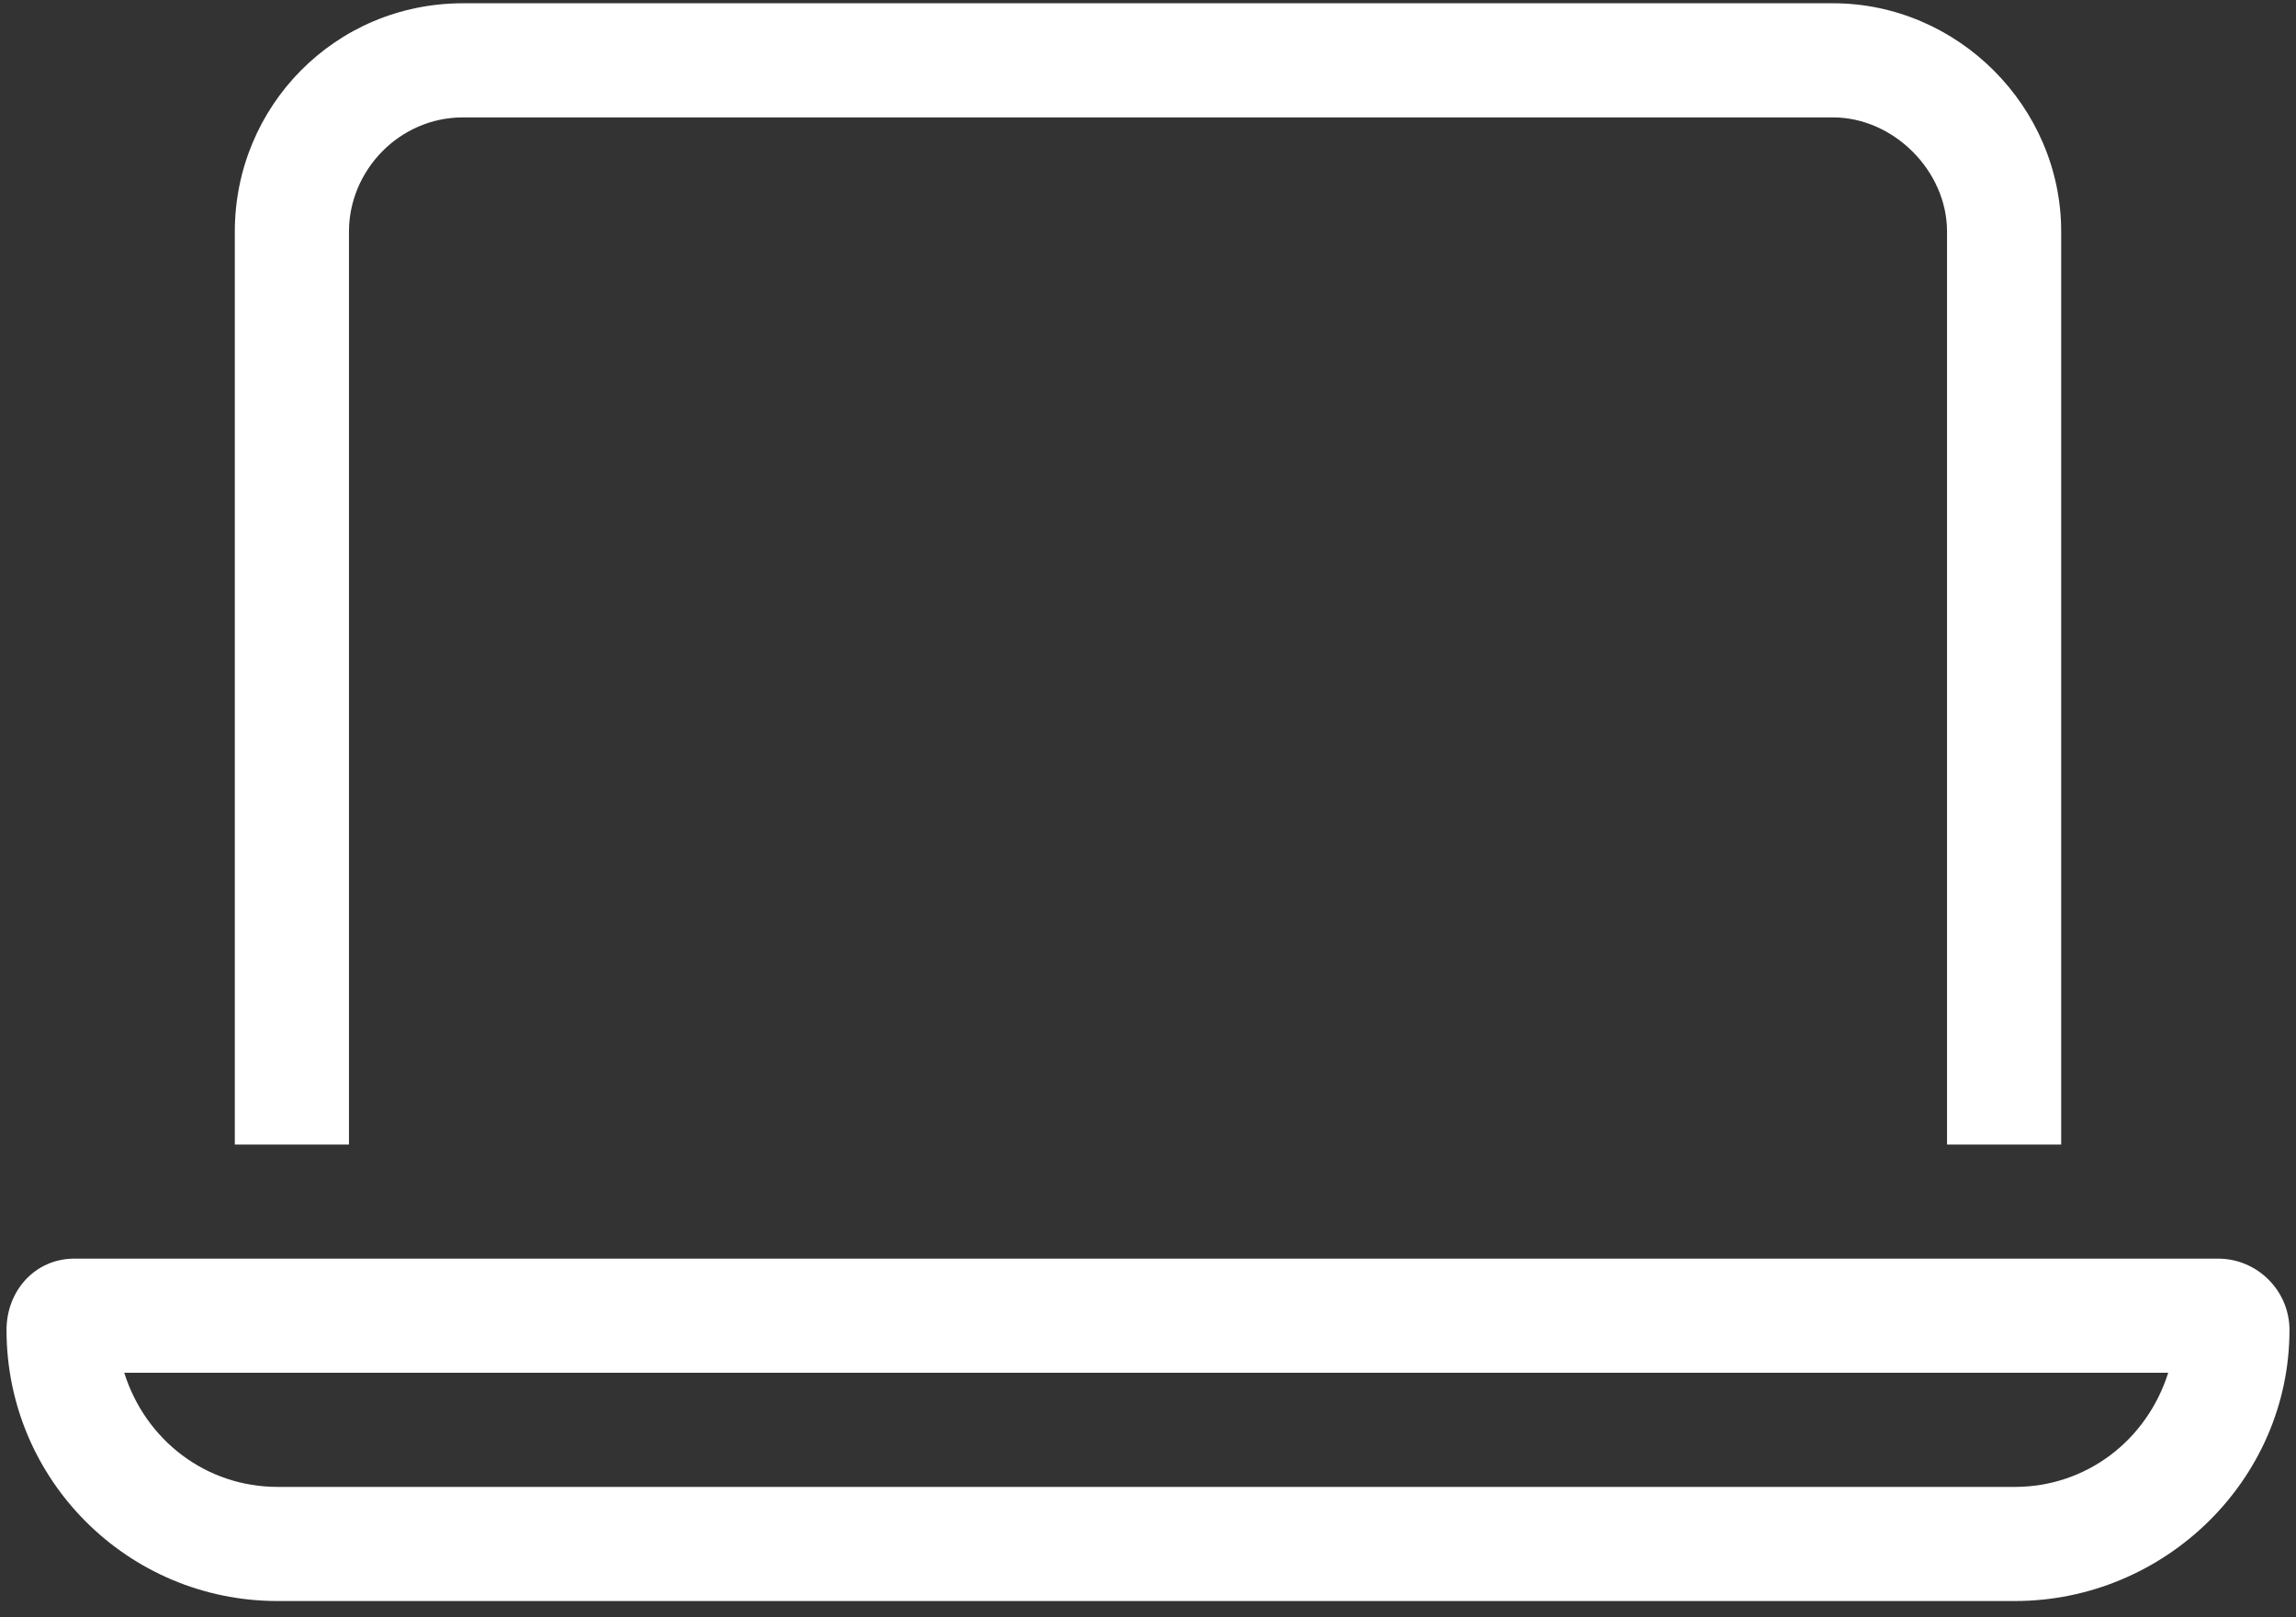 <svg width="88" height="62" viewBox="0 0 88 62" fill="none" xmlns="http://www.w3.org/2000/svg">
<rect x="0" y="0" width="88" height="62" fill="#333333" stroke="none"/>
<path d="M70.25 4.5H17.75C15.289 4.5 13.375 6.551 13.375 8.875V43.875H9V8.875C9 4.09 12.828 0.125 17.75 0.125H70.25C75.035 0.125 79 4.09 79 8.875V43.875H74.625V8.875C74.625 6.551 72.574 4.5 70.25 4.5ZM10.641 57H77.223C79.957 57 82.281 55.223 83.102 52.625H4.762C5.582 55.223 7.906 57 10.641 57ZM0.25 50.984C0.25 49.48 1.344 48.25 2.848 48.25H85.016C86.519 48.25 87.75 49.48 87.75 50.984C87.75 56.727 82.965 61.375 77.223 61.375H10.641C4.898 61.375 0.25 56.727 0.25 50.984Z" fill="white"/>
</svg>
